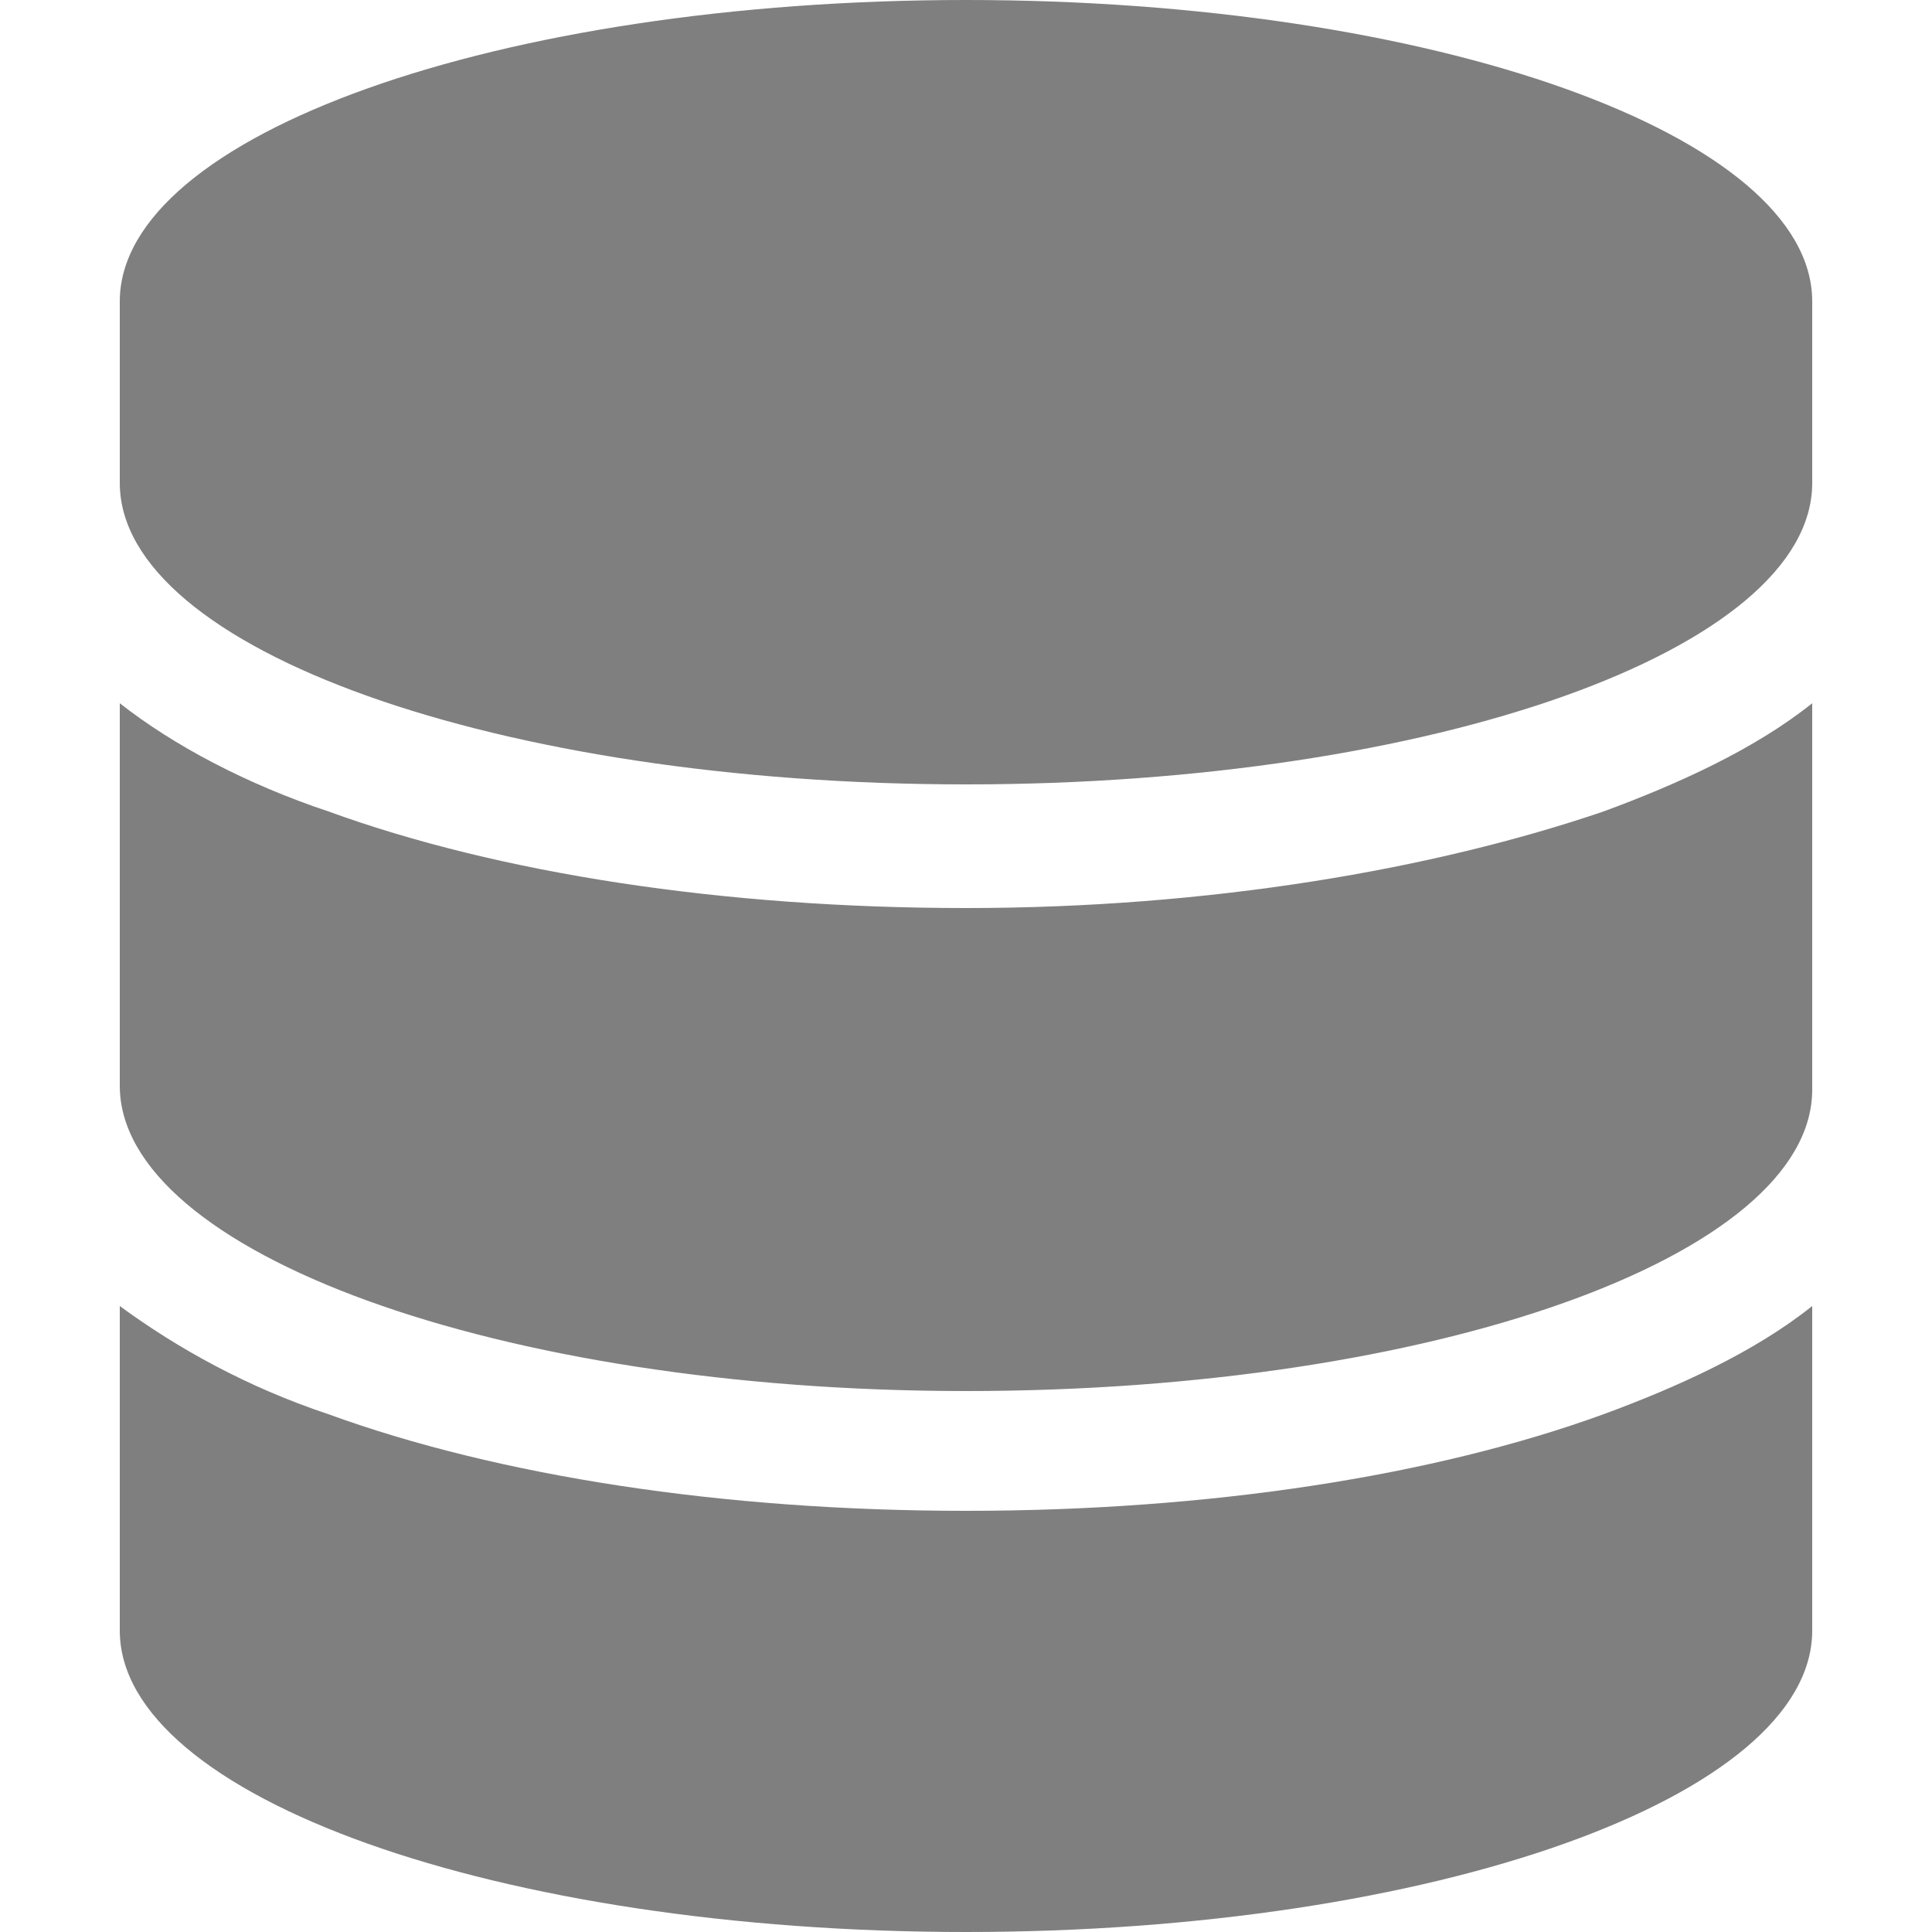 <?xml version="1.0" encoding="utf-8"?>
<!-- Generator: Adobe Illustrator 24.0.2, SVG Export Plug-In . SVG Version: 6.00 Build 0)  -->
<svg version="1.1" id="Capa_1" xmlns="http://www.w3.org/2000/svg" xmlns:xlink="http://www.w3.org/1999/xlink" x="0px" y="0px"
	 viewBox="0 0 50 50" style="enable-background:new 0 0 50 50;" xml:space="preserve">
<style type="text/css">
	.st0{opacity:0.5;enable-background:new    ;}
</style>
<path class="st0" d="M46.9,7.8v4.7c0,4.3-9.8,7.8-21.9,7.8S3.1,16.8,3.1,12.5V7.8C3.1,3.5,12.9,0,25,0S46.9,3.5,46.9,7.8z M41.5,21
	c1.9-0.7,3.9-1.6,5.4-2.8v10c0,4.3-9.8,7.8-21.9,7.8S3.1,32.4,3.1,28.1v-9.9c1.4,1.1,3.3,2.1,5.4,2.8c4.4,1.6,10.2,2.5,16.5,2.5
	S37.1,22.5,41.5,21L41.5,21z M8.5,36.6c4.4,1.6,10.2,2.5,16.5,2.5s12.1-0.9,16.5-2.5c1.9-0.7,3.9-1.6,5.4-2.8v8.4
	c0,4.3-9.8,7.8-21.9,7.8S3.1,46.5,3.1,42.2v-8.4C4.6,34.9,6.4,35.9,8.5,36.6z"/>
</svg>
